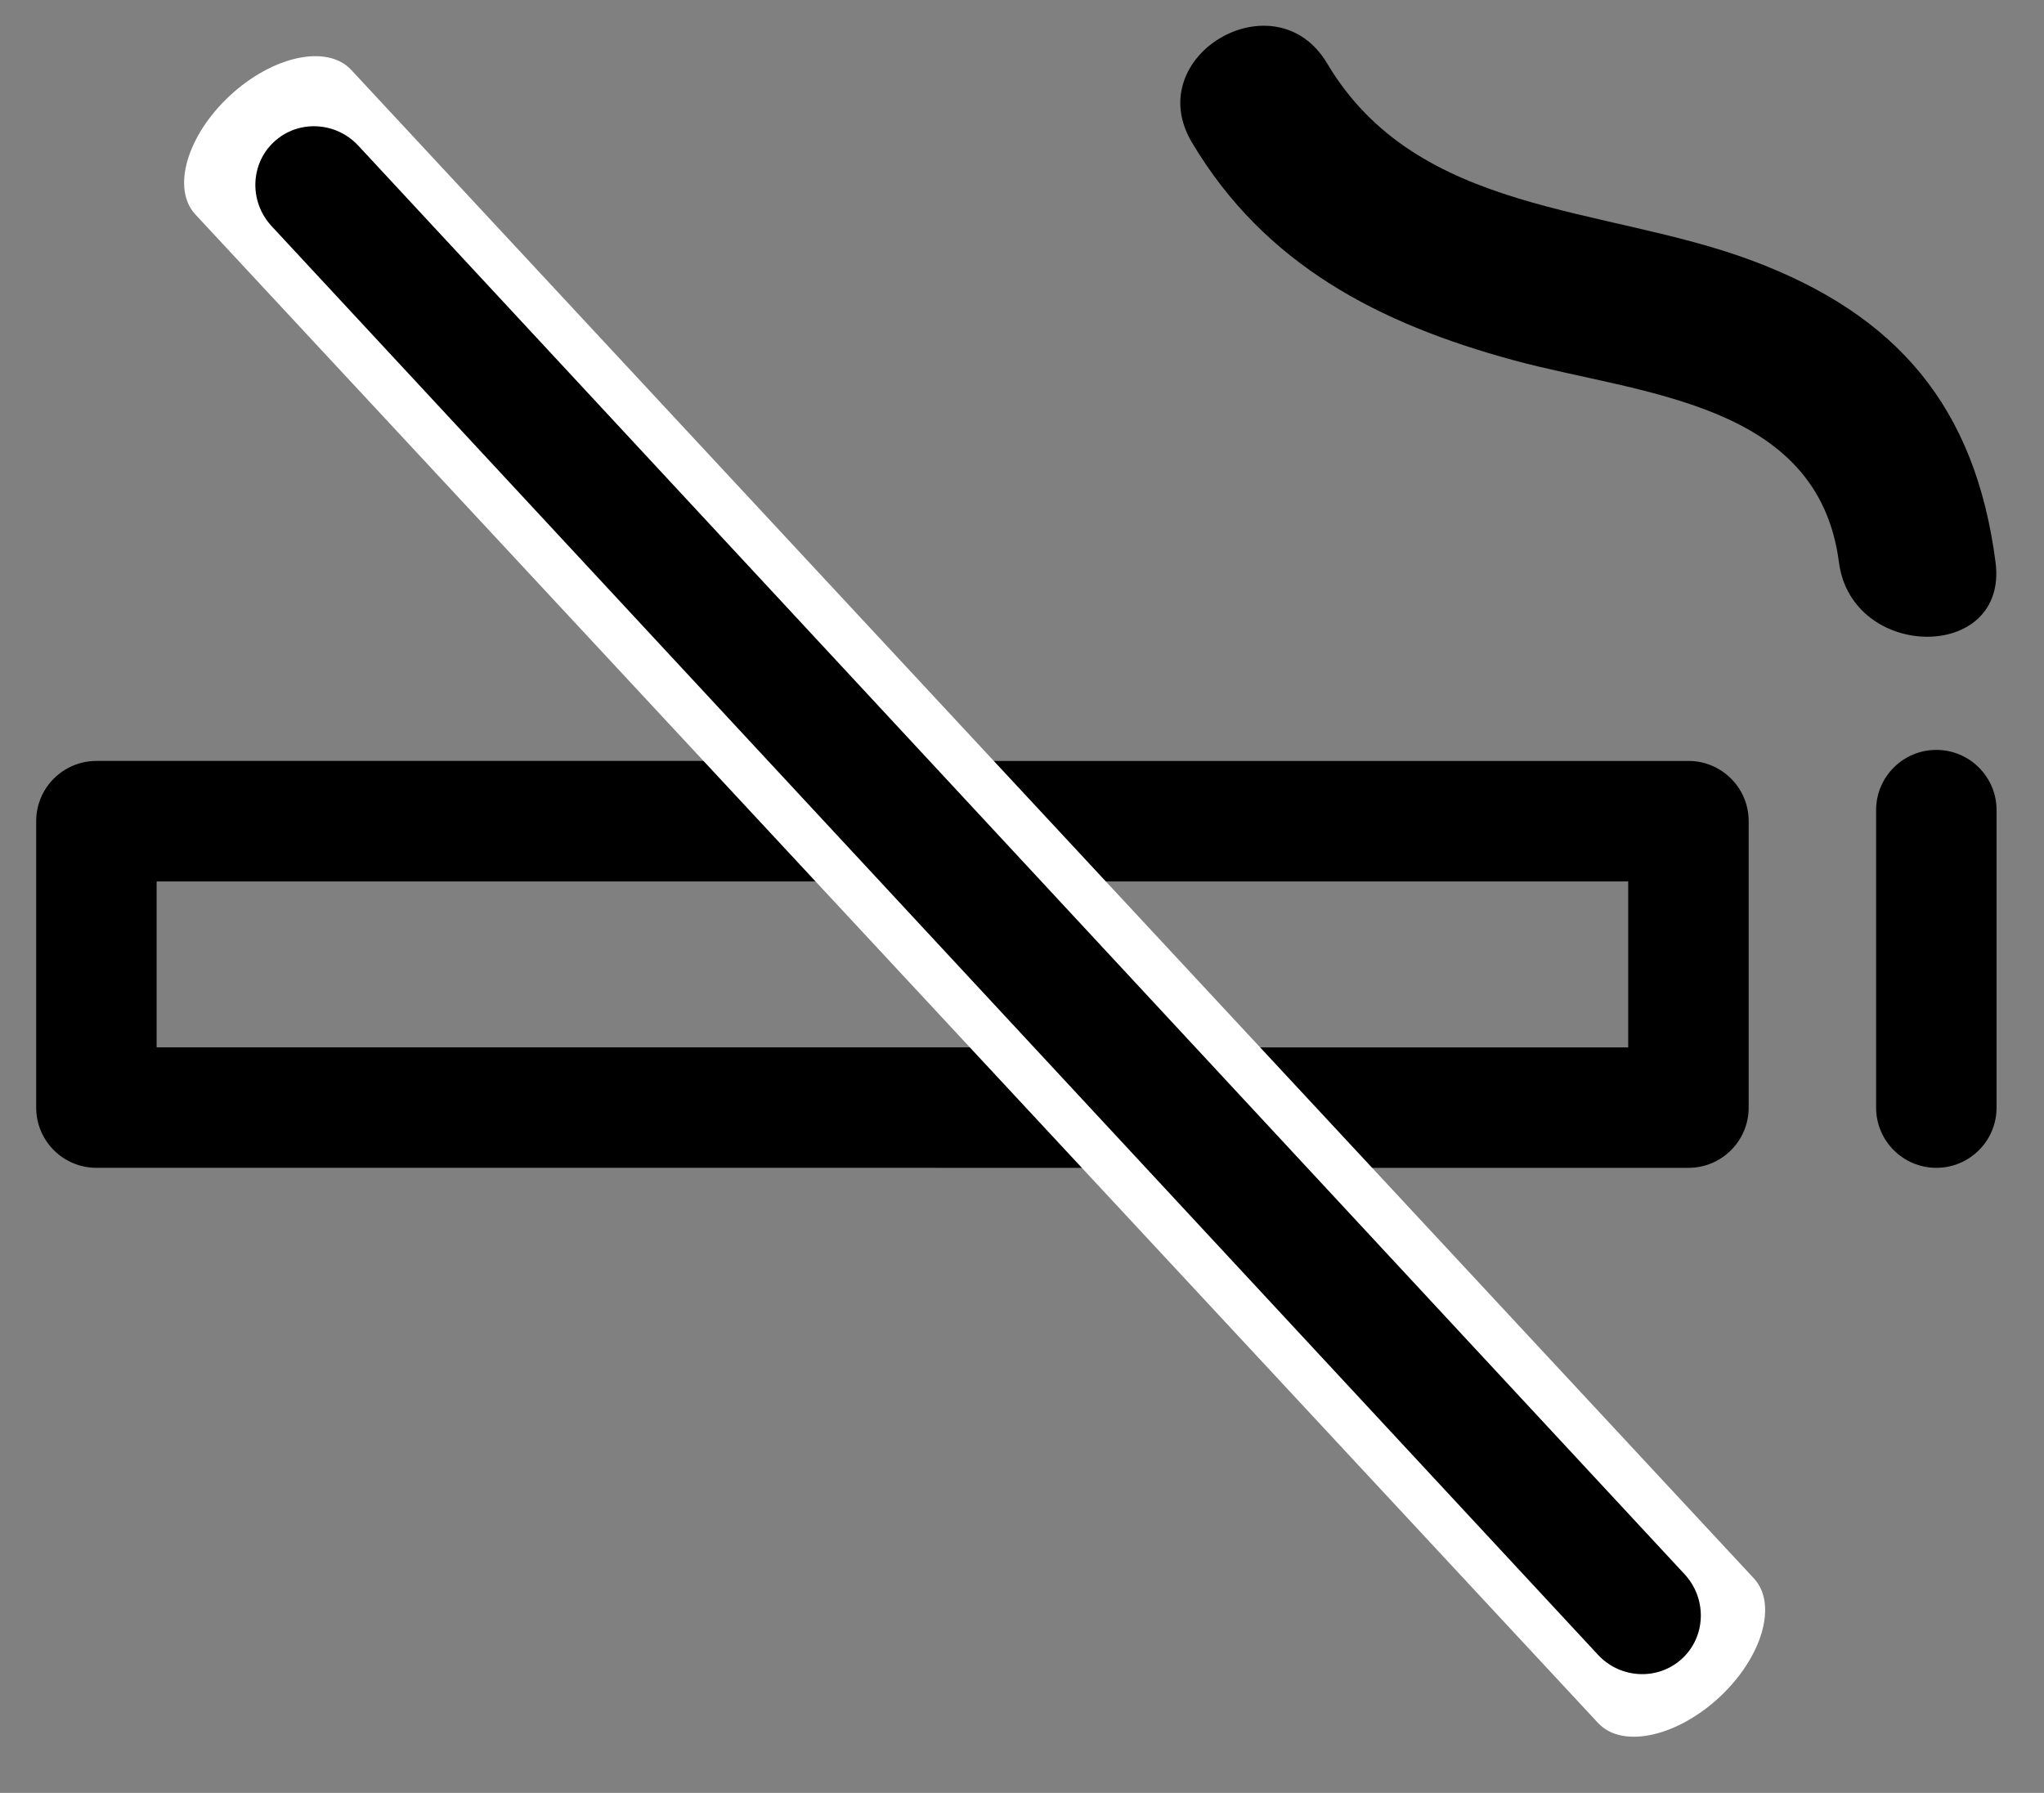 <?xml version="1.0" encoding="iso-8859-1"?>
<!-- Generator: Adobe Illustrator 14.0.0, SVG Export Plug-In . SVG Version: 6.00 Build 43363)  -->
<!DOCTYPE svg PUBLIC "-//W3C//DTD SVG 1.1//EN" "http://www.w3.org/Graphics/SVG/1.1/DTD/svg11.dtd">
<svg version="1.1" id="Layer_1" xmlns="http://www.w3.org/2000/svg" xmlns:xlink="http://www.w3.org/1999/xlink" x="0px" y="0px"
	 width="464px" height="407px" viewBox="271.405 149.75 464 407" style="enable-background:new 271.405 149.75 464 407;"
	 xml:space="preserve">
<rect x="271.405" y="149.75" width="464" height="407" fill="#808080" stroke="none"/>
<g>
	<g>
		<path d="M293.292,322.487c-7.544,0-13.672,6.114-13.672,13.669v65.023c0,7.559,6.127,13.672,13.672,13.672l274.132,0.005l0,0
			h87.263c7.553-0.002,13.677-6.125,13.677-13.675v-65.023c0-7.555-6.124-13.669-13.672-13.669 M641.015,349.835v37.675h-95.11
			l-238.943-0.002v-37.673"/>
		<path d="M710.963,414.854c7.546,0,13.674-6.114,13.674-13.673v-67.529c0-7.555-6.128-13.67-13.674-13.67
			c-7.549,0-13.672,6.115-13.672,13.67v67.529C697.292,408.731,703.415,414.854,710.963,414.854z"/>
		<path d="M688.854,277.386c2.902,22.403,38.488,22.688,35.551,0c-4.574-35.234-22.263-56.142-55.327-68.5
			c-33.672-12.575-75.86-10.191-96.415-44.751c-11.701-19.68-42.436-1.816-30.697,17.935c16.581,27.871,42.58,41.169,73.047,49.457
			C643.655,239.328,684.101,240.804,688.854,277.386z"/>
	</g>
</g>
<g>
	<path style="fill:#FFFFFF;" d="M351.134,165.619c-5.418-5.84-17.755-3.236-27.531,5.833c-9.771,9.057-13.285,21.154-7.84,26.99
		l318.407,342.43c2.819,3.052,7.503,3.798,12.744,2.542c4.822-1.16,10.096-4.024,14.783-8.362
		c9.771-9.064,13.287-21.161,7.846-27.005"/>
	<path d="M352.753,182.828c-5.125-5.528-13.706-5.93-19.143-0.881c-5.437,5.042-5.674,13.628-0.531,19.159l301.046,324.258
		c2.668,2.886,6.262,4.37,9.877,4.424c3.327,0.049,6.654-1.122,9.265-3.534c5.435-5.048,5.673-13.633,0.529-19.169"/>
</g>
</svg>
